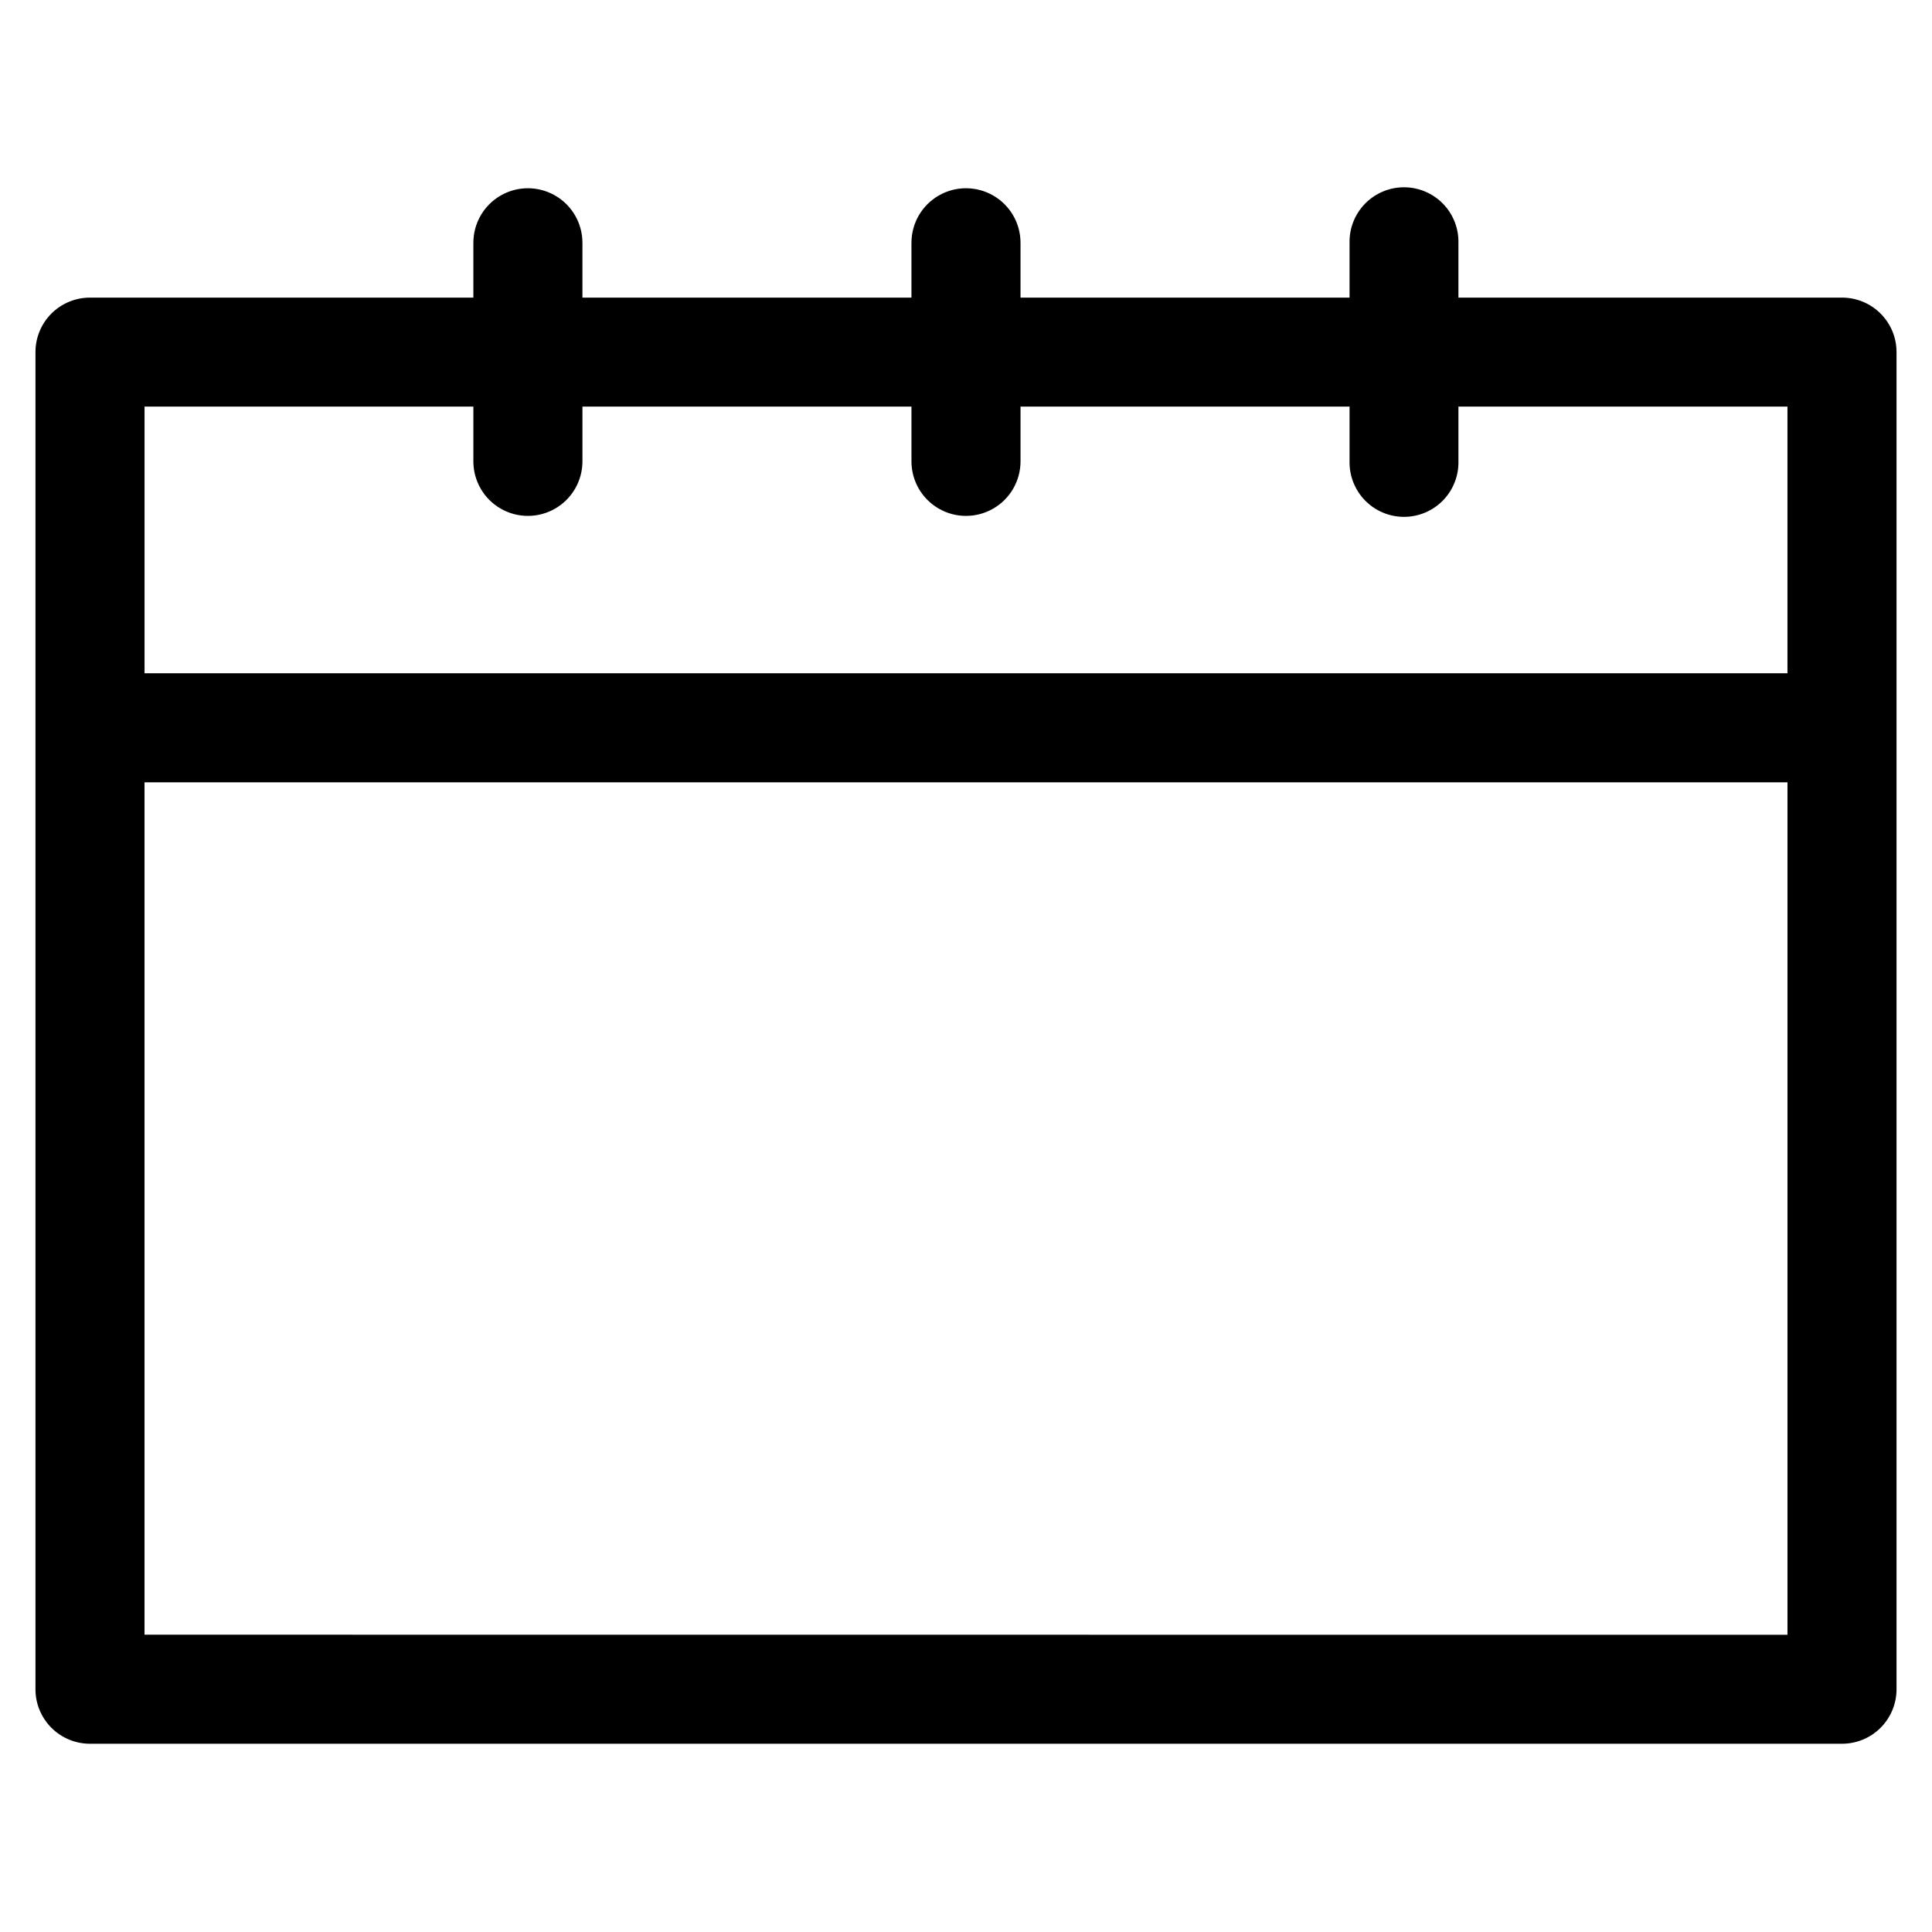 <?xml version="1.0" encoding="UTF-8"?>
<!-- The Best Svg Icon site in the world: iconSvg.co, Visit us! https://iconsvg.co -->
<svg fill="#000000" width="800px" height="800px" version="1.1" viewBox="144 144 512 512" xmlns="http://www.w3.org/2000/svg">
 <path d="m182.3 577.21v-225.89h435.4v225.92zm87.148-325.46v14.516c0 5.164 2.754 9.934 7.227 12.516 4.469 2.582 9.977 2.582 14.449 0s7.227-7.352 7.227-12.516v-14.516h87.195v14.516c0 5.164 2.754 9.934 7.227 12.516 4.469 2.582 9.98 2.582 14.449 0 4.473-2.582 7.227-7.352 7.227-12.516v-14.516h87.195v14.516c-0.074 3.875 1.414 7.617 4.129 10.383 2.711 2.766 6.426 4.324 10.301 4.324s7.586-1.559 10.301-4.324c2.715-2.766 4.199-6.508 4.125-10.383v-14.516h87.195v70.668h-435.39v-70.668zm362.7-28.879h-101.65v-14.531c0.074-3.875-1.41-7.617-4.125-10.383s-6.426-4.324-10.301-4.324-7.59 1.559-10.301 4.324c-2.715 2.766-4.203 6.508-4.129 10.383v14.531h-87.195v-14.531c0-5.164-2.754-9.934-7.227-12.516-4.469-2.582-9.98-2.582-14.449 0-4.473 2.582-7.227 7.352-7.227 12.516v14.531h-87.195v-14.531c0-5.164-2.754-9.934-7.227-12.516s-9.98-2.582-14.449 0c-4.473 2.582-7.227 7.352-7.227 12.516v14.531h-101.6c-3.828-0.004-7.504 1.516-10.215 4.219-2.707 2.707-4.234 6.379-4.234 10.211v354.36c-0.004 3.832 1.516 7.508 4.227 10.219 2.711 2.711 6.391 4.234 10.223 4.231h464.3c3.832 0.004 7.512-1.52 10.223-4.231 2.711-2.711 4.231-6.387 4.231-10.219v-354.36c-0.004-3.832-1.527-7.504-4.238-10.211-2.711-2.703-6.383-4.223-10.215-4.219z" fill-rule="evenodd"/>
</svg>